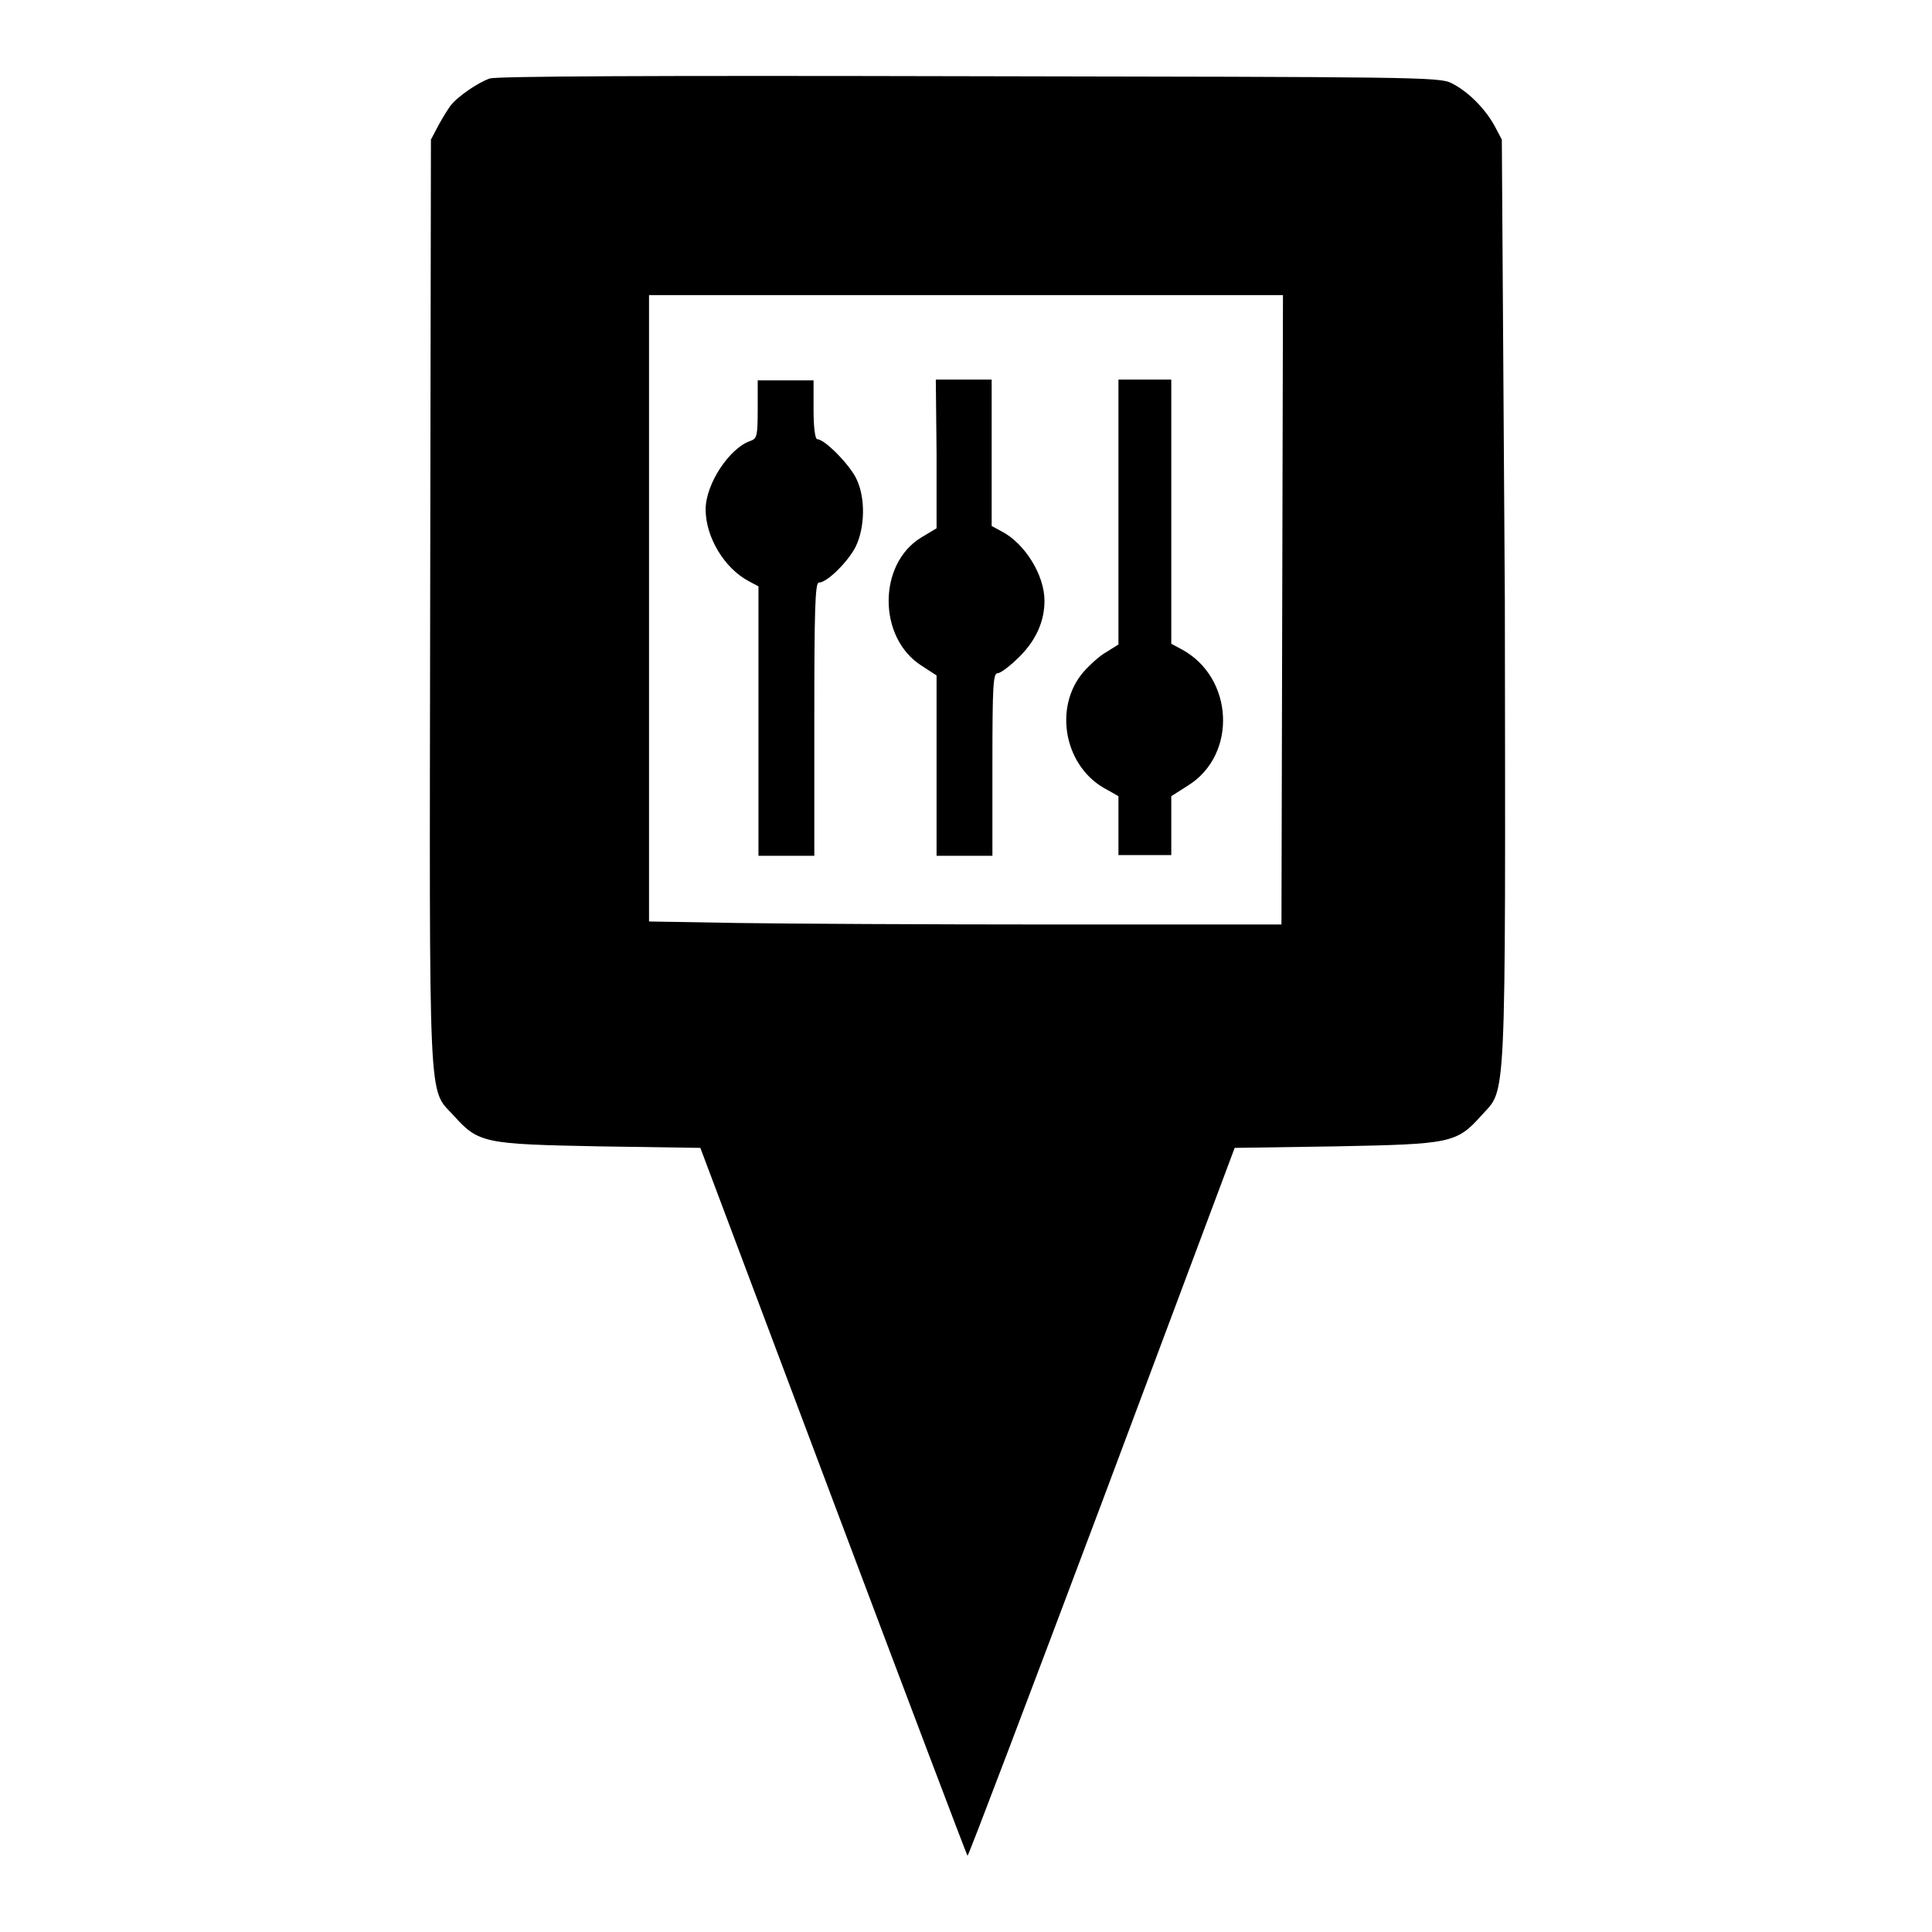 <?xml version="1.0" encoding="utf-8"?>
<!-- Svg Vector Icons : http://www.onlinewebfonts.com/icon -->
<!DOCTYPE svg PUBLIC "-//W3C//DTD SVG 1.1//EN" "http://www.w3.org/Graphics/SVG/1.1/DTD/svg11.dtd">
<svg version="1.1" xmlns="http://www.w3.org/2000/svg" xmlns:xlink="http://www.w3.org/1999/xlink" x="0px" y="0px" viewBox="0 0 256 256" enable-background="new 0 0 256 256" xml:space="preserve">
<g><g><g><path fill="#000000" d="M64.9,10.4c-1.5,0.5-4.3,2.4-5.2,3.6c-0.3,0.4-1,1.5-1.6,2.6l-1,1.9l-0.1,61.2c-0.1,68.3-0.3,64.4,3.1,68.1c3.3,3.7,4.1,3.8,19.3,4.1l13.4,0.2l17.6,46.8c9.7,25.8,17.7,46.9,17.8,47c0.1,0.1,8.1-21,17.8-46.8l17.6-47l13.4-0.2c15.2-0.3,16-0.4,19.3-4.1c3.3-3.7,3.2,0.2,3.1-68.1L199,18.5l-1-1.9c-1.3-2.3-3.5-4.5-5.7-5.6c-1.6-0.8-5.1-0.8-63.9-0.9C85.9,10,65.8,10.1,64.9,10.4z M169.9,80.8l-0.1,41.7l-30.2,0c-16.6,0-35.5-0.1-41.9-0.2L86,122.1V80.6V39.1h42h42L169.9,80.8z"/><path fill="#000000" d="M100.4,54.2c0,3.5-0.1,3.9-0.9,4.2c-2.8,0.9-6,5.7-6,9.1c0,3.7,2.5,7.8,5.7,9.5l1.3,0.7v17.8v17.9h3.7h3.7V95.3c0-14.3,0.1-18.1,0.6-18.1c1.1,0,3.9-2.8,4.9-4.8c1.2-2.5,1.3-6.4,0.1-8.9c-0.8-1.8-4.2-5.3-5.2-5.3c-0.3,0-0.5-1.6-0.5-3.9v-3.9h-3.7h-3.7V54.2z"/><path fill="#000000" d="M124.1,60.1l0,9.9l-2,1.2c-5.8,3.5-5.8,13.3,0,17l2,1.3l0,11.9v12h3.7h3.7v-12.1c0-10.6,0.1-12.1,0.7-12.1c0.4,0,1.7-1,2.9-2.2c2.2-2.2,3.3-4.7,3.3-7.4c0-3.4-2.6-7.6-5.7-9.2l-1.3-0.7V60v-9.7h-3.7h-3.7L124.1,60.1L124.1,60.1z"/><path fill="#000000" d="M148.2,67.8v17.6l-1.6,1c-0.9,0.5-2.2,1.7-3,2.6c-4.1,4.7-2.6,12.8,3.2,15.7l1.4,0.8v3.9v3.9h3.5h3.5v-3.9v-3.9l2.2-1.4c6.6-4.1,6.1-14.4-0.9-18.1l-1.3-0.7V67.9V50.3h-3.5h-3.5L148.2,67.8L148.2,67.8z"/></g></g></g>
</svg>